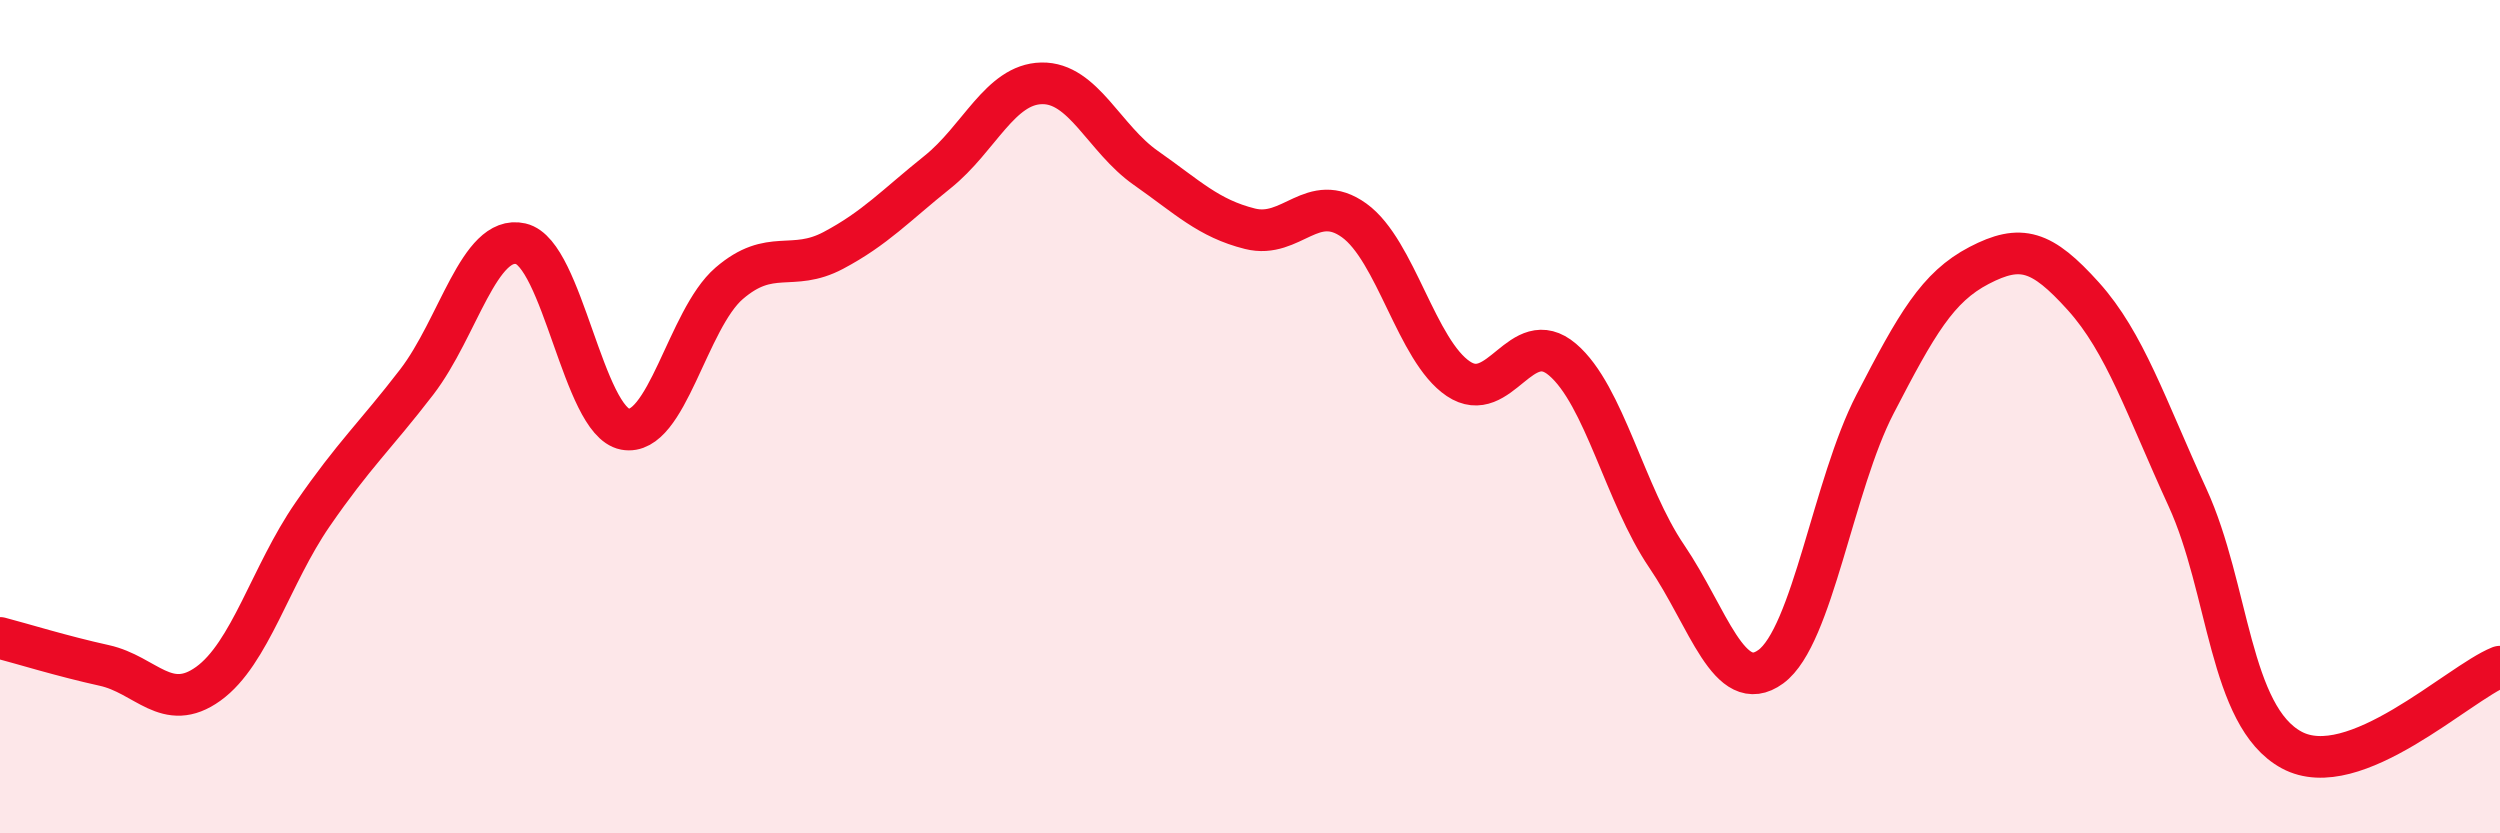 
    <svg width="60" height="20" viewBox="0 0 60 20" xmlns="http://www.w3.org/2000/svg">
      <path
        d="M 0,15.31 C 0.5,15.44 1.5,15.75 2.5,15.97 C 3.5,16.19 4,17.13 5,16.41 C 6,15.69 6.5,13.8 7.5,12.35 C 8.5,10.9 9,10.47 10,9.17 C 11,7.87 11.5,5.62 12.5,5.85 C 13.5,6.08 14,10.11 15,10.3 C 16,10.49 16.5,7.66 17.5,6.8 C 18.5,5.94 19,6.54 20,6.01 C 21,5.48 21.5,4.93 22.5,4.13 C 23.5,3.33 24,2.02 25,2 C 26,1.98 26.5,3.33 27.5,4.03 C 28.5,4.73 29,5.24 30,5.49 C 31,5.74 31.5,4.57 32.5,5.29 C 33.5,6.01 34,8.42 35,9.09 C 36,9.76 36.5,7.78 37.5,8.63 C 38.5,9.48 39,11.88 40,13.35 C 41,14.82 41.5,16.73 42.5,16 C 43.5,15.27 44,11.63 45,9.7 C 46,7.77 46.5,6.89 47.5,6.37 C 48.5,5.85 49,6 50,7.11 C 51,8.22 51.5,9.76 52.5,11.94 C 53.5,14.12 53.5,17.19 55,18 C 56.5,18.81 59,16.4 60,16L60 20L0 20Z"
        fill="#EB0A25"
        opacity="0.1"
        stroke-linecap="round"
        stroke-linejoin="round"
      />
      <path
        d="M 0,15.31 C 0.5,15.44 1.5,15.75 2.5,15.97 C 3.5,16.19 4,17.13 5,16.41 C 6,15.69 6.5,13.8 7.5,12.35 C 8.5,10.9 9,10.47 10,9.17 C 11,7.87 11.5,5.62 12.5,5.85 C 13.5,6.08 14,10.11 15,10.3 C 16,10.49 16.5,7.66 17.5,6.8 C 18.5,5.94 19,6.54 20,6.01 C 21,5.48 21.5,4.93 22.5,4.13 C 23.5,3.33 24,2.02 25,2 C 26,1.98 26.5,3.33 27.5,4.03 C 28.5,4.73 29,5.24 30,5.49 C 31,5.74 31.5,4.57 32.5,5.29 C 33.5,6.01 34,8.42 35,9.09 C 36,9.76 36.5,7.78 37.5,8.63 C 38.5,9.48 39,11.88 40,13.35 C 41,14.82 41.5,16.73 42.5,16 C 43.5,15.27 44,11.63 45,9.7 C 46,7.77 46.5,6.89 47.5,6.37 C 48.5,5.85 49,6 50,7.11 C 51,8.22 51.5,9.76 52.5,11.94 C 53.5,14.12 53.5,17.19 55,18 C 56.5,18.81 59,16.4 60,16"
        stroke="#EB0A25"
        stroke-width="1"
        fill="none"
        stroke-linecap="round"
        stroke-linejoin="round"
      />
    </svg>
  